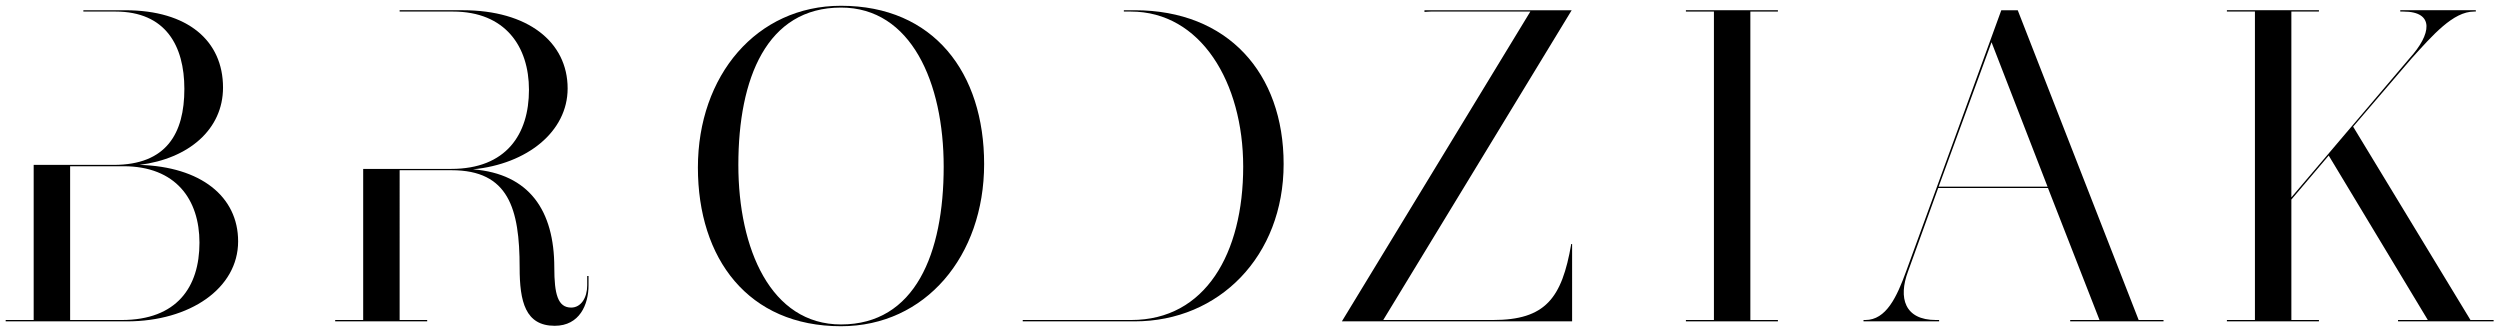 <?xml version="1.0" encoding="utf-8"?>
<!-- Generator: Adobe Illustrator 16.0.4, SVG Export Plug-In . SVG Version: 6.00 Build 0)  -->
<!DOCTYPE svg PUBLIC "-//W3C//DTD SVG 1.1//EN" "http://www.w3.org/Graphics/SVG/1.1/DTD/svg11.dtd">
<svg version="1.1" id="Ebene_1" xmlns="http://www.w3.org/2000/svg" xmlns:xlink="http://www.w3.org/1999/xlink" x="0px" y="0px"
	 width="1000px" height="132px" viewBox="0 0 1000 132" style="enable-background:new 0 0 1000 132;" xml:space="preserve">
<path d="M393.652,65.605c0,36.8-23.467,64.884-57.249,64.884c-37.153,0-57.243-27.016-57.243-63.466
	c0-36.8,23.465-64.713,57.243-64.713C373.557,2.311,393.652,29.154,393.652,65.605 M377.475,66.67
	c0-33.596-12.98-63.644-41.071-63.644c-29.69,0-41.065,28.265-41.065,62.93
	c0,33.605,12.976,63.823,41.065,63.823C366.096,129.779,377.475,101.341,377.475,66.67"/>
<polygon points="674.361,4.623 674.361,4.089 711.164,4.089 711.164,4.623 700.142,4.623 700.142,128.005 
	711.164,128.005 711.164,128.539 674.361,128.539 674.361,128.005 685.57,128.005 685.57,4.623 "/>
<path d="M775.643,128.005v0.534H745.408v-0.534h0.718c8.354,0,12.621-9.246,16.354-19.557L800.521,4.095
	h6.576l48.369,123.91h9.942v0.534h-37.329v-0.534h11.729l-20.621-52.8h-43.911l-12.079,33.423
	c-3.916,10.485-1.424,19.377,11.197,19.377H775.643z M775.455,74.669h43.564l-22.406-57.778
	L775.455,74.669z"/>
<path d="M960.106,4.623V4.089h30.217v0.534h-0.706c-8.365,0-16.536,9.423-25.065,18.849l-23.299,27.198
	l46.938,77.335h9.255v0.534h-38.232v-0.534h11.915l-39.642-65.779l-14.941,17.598v48.182h11.026v0.534
	h-36.813v-0.534h11.213V4.623h-11.213V4.089h36.813v0.534h-11.026v74.317l47.294-55.647
	c8.709-9.603,10.132-18.67-2.496-18.67H960.106z"/>
<path d="M55.786,65.955C75.518,63.472,89.209,51.736,89.209,35.026c0-18.673-14.045-30.93-39.114-30.93
	H33.348v0.527H46.188c20.084,0,27.558,13.695,27.558,30.938c0,17.777-7.116,30.395-28.271,30.395h-4.398
	H28.051H13.47v62.05H2.272v0.538h48.538c25.064,0,44.44-13.16,44.44-32.004
	C95.25,78.583,80.318,66.664,55.786,65.955 M48.673,128.005H28.051V66.494h21.332
	c20.978,0,30.405,13.329,30.405,30.577C79.788,114.851,70.718,128.005,48.673,128.005"/>
<path d="M234.88,110.412v3.73c0,4.971-2.494,8.889-6.403,8.889c-5.333,0-6.757-5.339-6.757-16.008
	c0-22.758-9.953-37.508-32.534-39.291c21.691-2.125,37.867-15.105,37.867-32.352
	c0-18.669-15.999-31.292-41.959-31.292h-25.24v0.535h14.356h6.976c20.975,0,30.402,14.045,30.402,31.295
	c0,17.771-9.072,31.643-31.114,31.643h-6.264h-14.356h-14.58v60.443h-11.2v0.534h36.802v-0.534
	h-11.022V68.088h20.802c22.754,0,27.198,15.294,27.198,38.936c0,13.695,2.311,23.294,14.043,23.294
	c9.958,0,13.516-8.532,13.516-16.175v-3.73H234.88z"/>
<path d="M420.295,128.005h-11.201v0.538h44.803c33.781,0,59.554-26.138,59.554-62.93
	c0-36.457-22.398-61.517-59.554-61.517h-4.356v0.527h2.758c28.091,0,44.979,28.446,44.979,62.041
	c0,34.677-15.111,61.341-44.799,61.341h-17.602"/>
<path d="M628.497,97.608c-3.736,21.688-10.314,30.396-31.293,30.396h-43.906L628.672,4.096h-58.883v0.673
	c0.868-0.033,1.606-0.146,2.522-0.146h39.824l-75.379,123.913h92.089V97.608H628.497z"/>
<g>
</g>
<g>
</g>
<g>
</g>
<g>
</g>
<g>
</g>
<g>
</g>
<g>
</g>
<g>
</g>
<g>
</g>
<g>
</g>
<g>
</g>
<g>
</g>
<g>
</g>
<g>
</g>
<g>
</g>
</svg>
